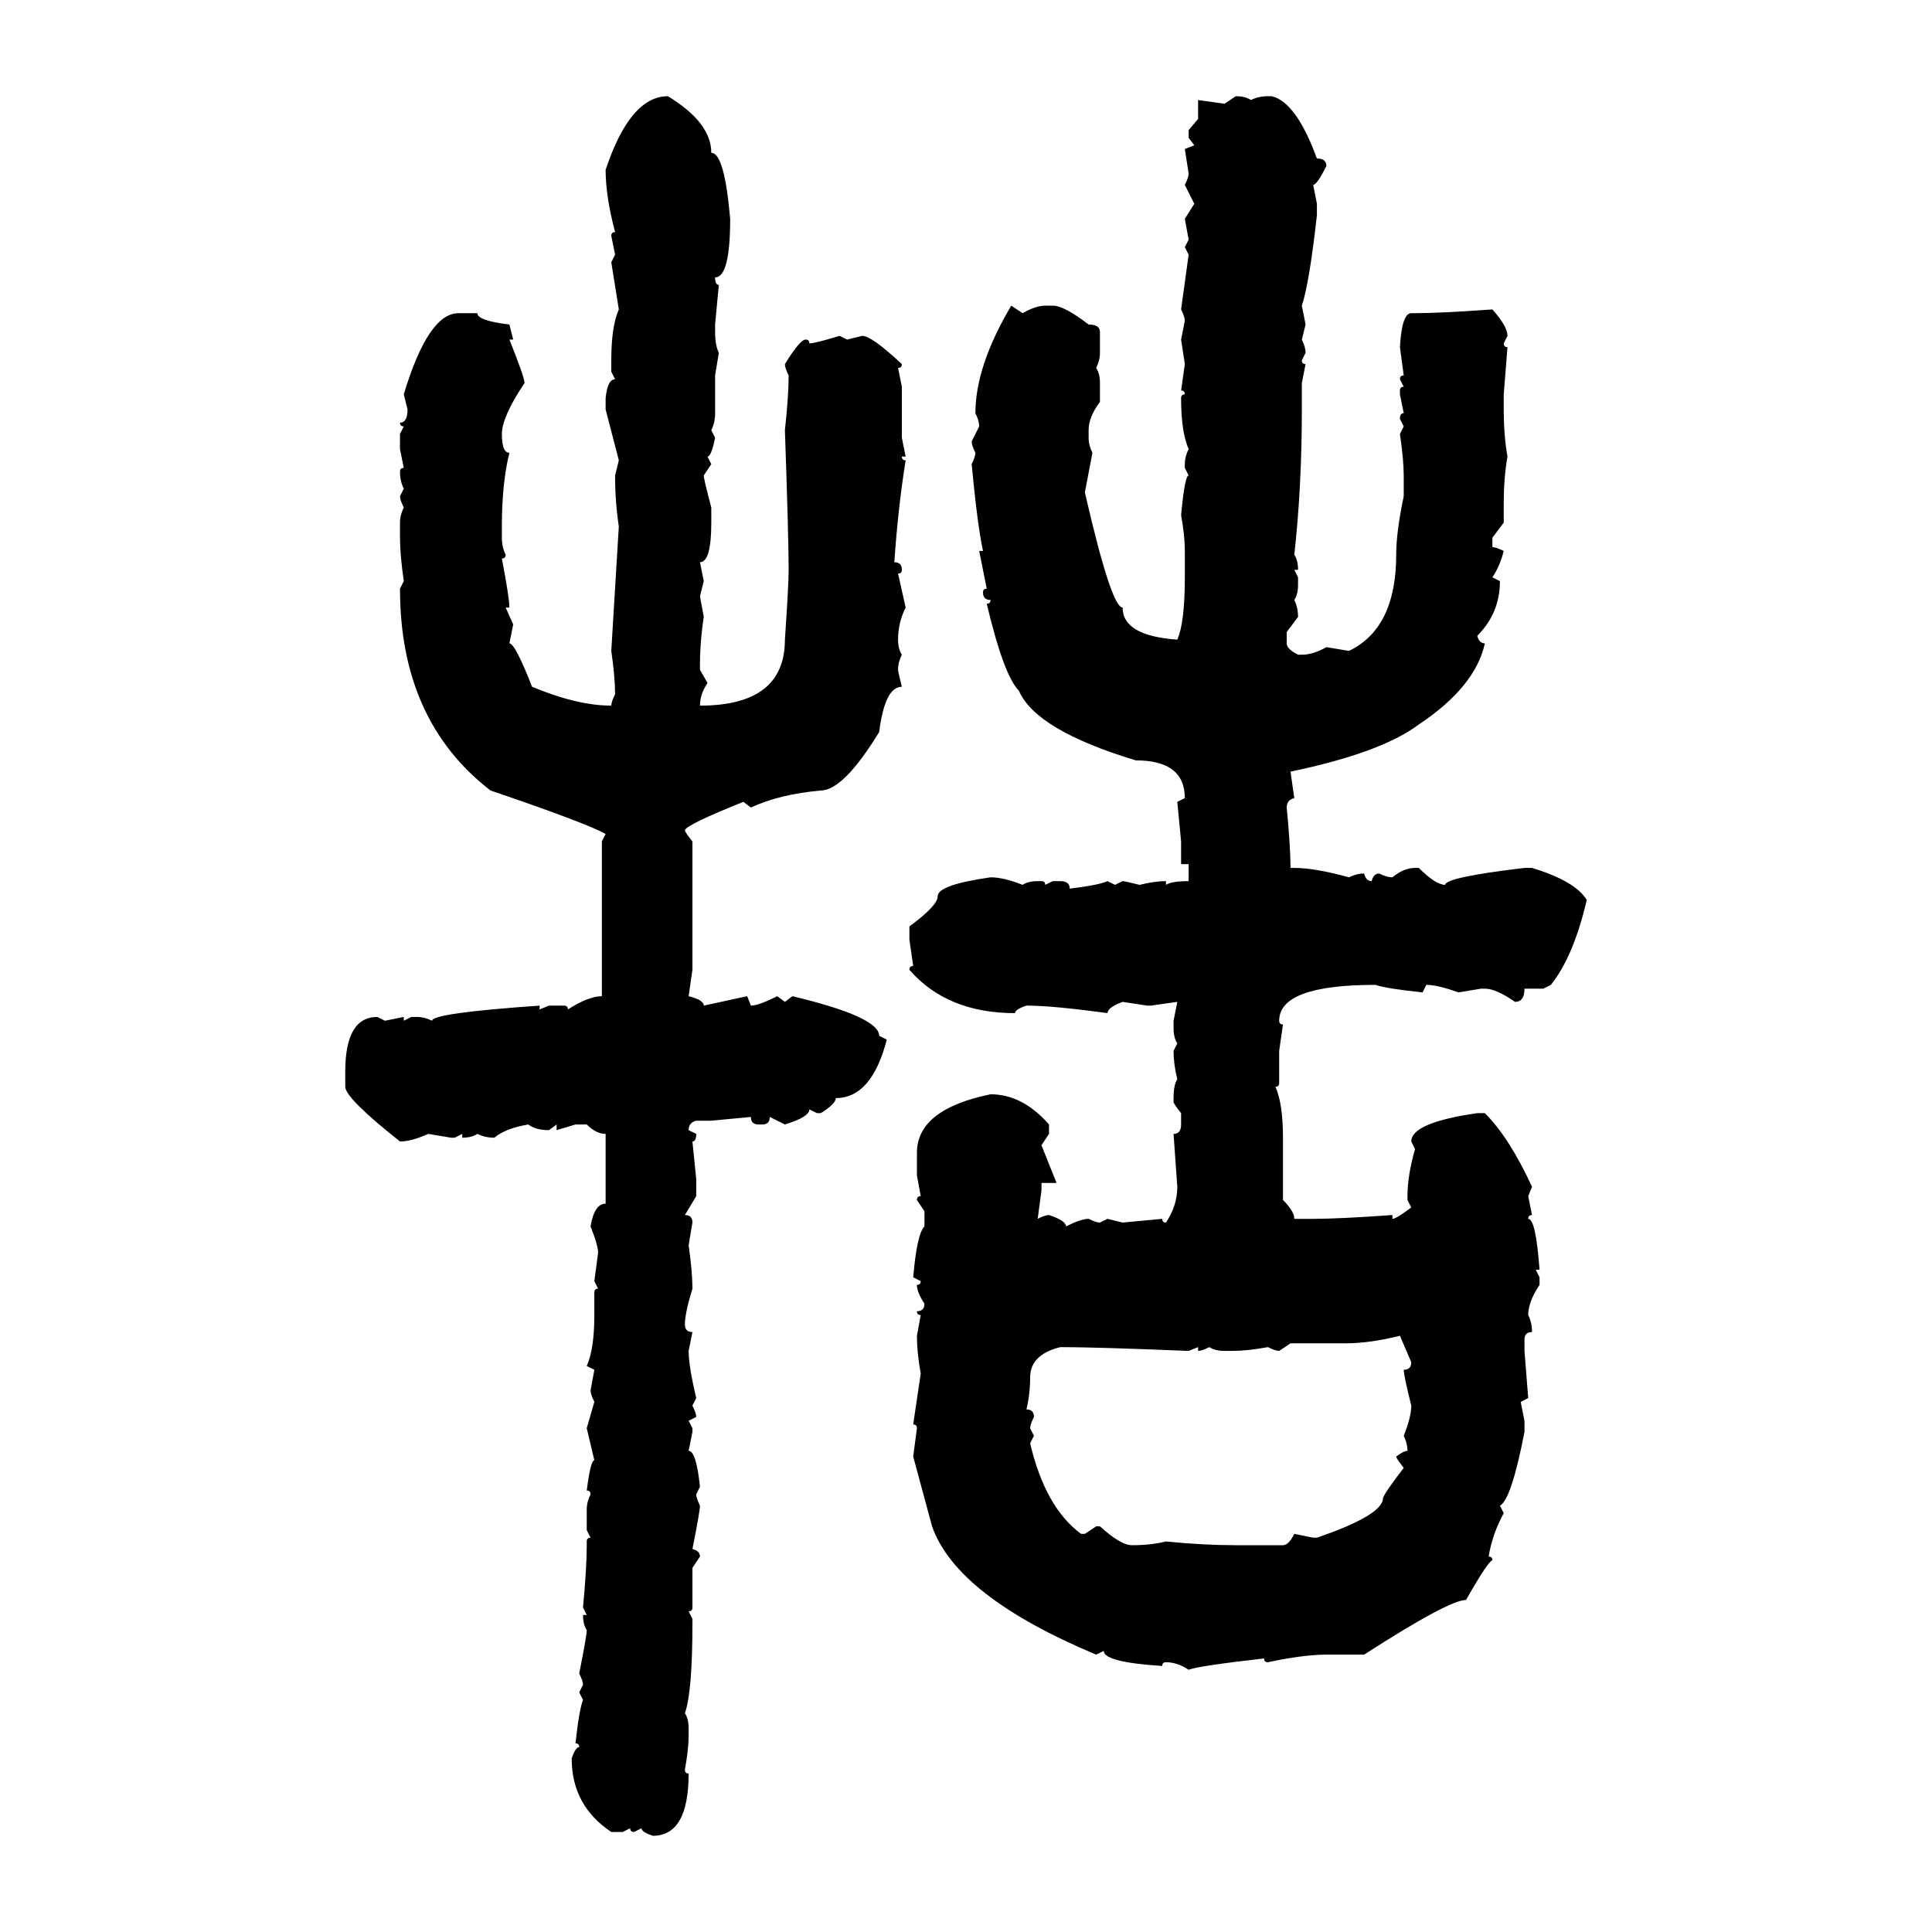 <svg xmlns="http://www.w3.org/2000/svg" xmlns:xlink="http://www.w3.org/1999/xlink" width="300" height="300"><path d="M103.71 14.94L103.71 14.94Q110.45 19.04 110.45 23.73L110.45 23.73Q112.50 23.73 113.38 33.98L113.38 33.98Q113.38 43.07 111.04 43.07L111.04 43.07Q111.04 44.24 111.62 44.24L111.62 44.24L111.04 50.39L111.04 51.56Q111.04 53.61 111.62 54.79L111.62 54.79L111.04 58.30L111.04 64.16Q111.04 65.63 110.45 66.80L110.45 66.80L111.04 67.97Q110.45 70.90 109.86 70.90L109.86 70.90L110.45 72.07L109.28 73.83Q109.28 74.41 110.45 78.81L110.45 78.81L110.45 81.15Q110.45 87.30 108.69 87.30L108.69 87.30L109.28 90.23L108.69 92.58L109.28 95.80Q108.69 99.61 108.69 103.42L108.69 103.42L108.69 104.00L109.86 106.05Q108.69 107.81 108.69 109.57L108.69 109.57Q121.88 109.57 121.88 99.32L121.88 99.32Q122.46 90.82 122.46 88.48L122.46 88.48Q122.46 83.50 121.88 66.80L121.88 66.80Q122.46 61.52 122.46 58.30L122.46 58.30Q121.88 57.13 121.88 56.54L121.88 56.54Q124.22 52.73 125.10 52.73L125.10 52.73Q125.68 52.73 125.68 53.32L125.68 53.32Q126.56 53.32 130.37 52.15L130.37 52.15L131.54 52.73L133.89 52.15Q135.35 52.15 140.04 56.54L140.04 56.54Q140.04 57.13 139.45 57.13L139.45 57.13L140.04 60.06L140.04 67.97L140.63 70.90L140.04 70.90Q140.04 71.48 140.63 71.48L140.63 71.48Q139.45 78.81 138.87 87.30L138.87 87.30Q140.04 87.30 140.04 88.48L140.04 88.48Q140.04 89.06 139.45 89.06L139.45 89.06L140.63 94.34Q139.45 96.68 139.45 99.32L139.45 99.32Q139.45 100.78 140.04 101.66L140.04 101.66Q139.45 102.83 139.45 104.00L139.45 104.00Q139.45 104.30 140.04 106.64L140.04 106.64Q137.40 106.64 136.52 113.67L136.52 113.67Q130.96 122.75 127.44 122.75L127.44 122.75Q121.00 123.34 116.60 125.39L116.60 125.39L115.43 124.51Q106.64 128.03 106.35 128.91L106.35 128.91Q106.35 129.20 107.52 130.66L107.52 130.66L107.52 150.59L106.93 154.69Q109.28 155.27 109.28 156.15L109.28 156.15L116.02 154.69L116.60 156.15Q117.77 156.15 120.70 154.69L120.70 154.69L121.88 155.57L123.05 154.69Q136.52 157.91 136.52 160.84L136.52 160.84L137.70 161.43Q135.35 170.51 129.79 170.51L129.79 170.51Q129.79 171.39 127.44 172.85L127.44 172.85L126.86 172.85L125.68 172.27Q125.68 173.44 121.88 174.61L121.88 174.61L119.53 173.44Q119.53 174.61 118.36 174.61L118.36 174.61L117.77 174.61Q116.60 174.61 116.60 173.44L116.60 173.44L110.45 174.02L108.11 174.02Q106.93 174.32 106.93 175.49L106.93 175.49L108.11 176.07Q108.11 177.25 107.52 177.25L107.52 177.25L108.11 183.11L108.11 185.74L106.35 188.67Q107.52 188.67 107.52 189.84L107.52 189.84L106.93 193.36Q107.52 197.46 107.52 200.10L107.52 200.10Q106.35 203.91 106.35 205.66L106.35 205.66Q106.35 206.84 107.52 206.84L107.52 206.84L106.93 209.77Q106.93 212.11 108.11 217.09L108.11 217.09L107.52 218.26Q108.11 219.43 108.11 220.02L108.11 220.02L106.93 220.61L107.52 221.78L107.52 222.36L106.93 225.29Q108.11 225.29 108.69 230.86L108.69 230.86L108.11 232.03Q108.11 232.62 108.69 233.79L108.69 233.79Q108.69 234.67 107.52 240.53L107.52 240.53Q108.69 240.82 108.69 241.70L108.69 241.70L107.52 243.46L107.52 249.61Q107.52 250.20 106.93 250.20L106.93 250.20L107.52 251.37L107.52 251.95Q107.52 262.79 106.35 266.02L106.35 266.02Q106.93 266.89 106.93 268.36L106.93 268.36L106.93 269.53Q106.93 271.58 106.35 274.80L106.35 274.80Q106.35 275.39 106.93 275.39L106.93 275.39Q106.93 285.06 101.37 285.06L101.37 285.06Q99.61 284.47 99.61 283.89L99.61 283.89L98.44 284.47Q97.85 284.47 97.85 283.89L97.85 283.89L96.68 284.47L94.92 284.47Q88.77 280.37 88.77 273.05L88.77 273.05Q89.36 271.29 89.94 271.29L89.94 271.29Q89.94 270.70 89.36 270.70L89.36 270.70Q89.94 265.43 90.53 263.96L90.53 263.96L89.94 262.79L90.53 261.62Q90.53 261.04 89.94 259.86L89.94 259.86Q91.11 254.00 91.11 253.13L91.11 253.13Q90.53 252.25 90.53 250.78L90.53 250.78L91.11 250.78L90.53 249.61Q91.11 243.46 91.11 239.94L91.11 239.94L91.11 239.36Q91.11 238.77 91.70 238.77L91.70 238.77L91.11 237.60L91.11 234.38Q91.11 233.20 91.70 232.03L91.70 232.03Q91.70 231.45 91.11 231.45L91.11 231.45Q91.70 226.76 92.29 226.76L92.29 226.76L91.11 221.78L92.29 217.68Q91.70 216.50 91.70 215.92L91.70 215.92L92.29 212.70L91.11 212.11Q92.29 209.47 92.29 204.20L92.29 204.20L92.29 200.68Q92.29 200.10 92.87 200.10L92.87 200.10L92.29 198.93L92.87 194.53Q92.87 193.36 91.70 190.43L91.70 190.43Q92.29 186.91 94.04 186.91L94.04 186.91L94.04 176.07Q92.58 176.07 91.11 174.61L91.11 174.61L89.36 174.61L86.43 175.49L86.43 174.61L85.25 175.49Q83.20 175.49 82.03 174.61L82.03 174.61Q78.52 175.20 76.76 176.66L76.76 176.66Q75.29 176.66 74.12 176.07L74.12 176.07Q73.24 176.66 71.78 176.66L71.78 176.66L71.78 176.07L70.61 176.66L70.02 176.66L66.50 176.07Q63.87 177.25 62.11 177.25L62.11 177.25Q53.61 170.51 53.61 168.75L53.61 168.75L53.61 166.41Q53.61 157.91 58.59 157.91L58.59 157.91L59.77 158.50L62.70 157.91L62.70 158.50L63.87 157.91L64.75 157.91Q65.92 157.91 67.09 158.50L67.09 158.50Q67.09 157.32 83.79 156.15L83.79 156.15L83.79 156.74L85.25 156.15L87.60 156.15Q88.18 156.15 88.18 156.74L88.18 156.74Q91.41 154.69 93.46 154.69L93.46 154.69L93.46 130.66L94.04 129.49Q90.82 127.73 76.17 122.75L76.17 122.75Q62.11 111.91 62.11 91.41L62.11 91.41L62.70 90.23Q62.11 86.13 62.11 83.50L62.11 83.50L62.11 81.15Q62.11 79.98 62.70 78.81L62.70 78.81Q62.11 77.64 62.11 77.05L62.11 77.05L62.70 75.88Q62.11 74.71 62.11 73.24L62.11 73.24Q62.11 72.66 62.70 72.66L62.70 72.66L62.11 69.73L62.11 67.38L62.70 66.21Q62.11 66.21 62.11 65.63L62.11 65.63Q63.28 65.63 63.28 63.57L63.28 63.57L62.70 61.23Q66.50 48.63 71.19 48.63L71.19 48.63L74.12 48.63Q74.12 49.80 79.10 50.39L79.10 50.39L79.69 52.73L79.10 52.73Q81.45 58.59 81.45 59.47L81.45 59.47Q77.93 64.75 77.93 67.38L77.93 67.38Q77.93 70.31 79.10 70.31L79.10 70.31Q77.93 75 77.93 81.74L77.93 81.74L77.93 83.50Q77.93 84.96 78.52 86.13L78.52 86.13Q78.52 86.72 77.93 86.72L77.93 86.72Q79.10 92.87 79.10 94.34L79.10 94.34L78.52 94.34L79.69 96.97L79.10 99.90Q79.98 99.90 82.62 106.64L82.62 106.64Q89.65 109.57 94.92 109.57L94.92 109.57Q94.92 108.98 95.51 107.81L95.51 107.81Q95.51 105.18 94.92 101.07L94.92 101.07L96.09 81.74Q95.51 77.93 95.51 73.83L95.51 73.83L96.09 71.48L94.04 63.57L94.04 61.82Q94.34 58.89 95.51 58.89L95.51 58.89L94.92 57.71L94.92 55.96Q94.92 50.68 96.09 48.05L96.09 48.05L94.92 40.72L95.51 39.55L94.92 36.62Q94.92 36.04 95.51 36.04L95.51 36.04Q94.04 30.47 94.04 26.37L94.04 26.37Q97.85 14.94 103.71 14.94ZM190.14 16.11L191.89 14.94Q193.36 14.94 194.24 15.53L194.24 15.53Q195.41 14.94 196.88 14.94L196.88 14.94L197.46 14.94Q201.27 15.82 204.49 24.61L204.49 24.61Q205.96 24.61 205.96 25.78L205.96 25.78Q204.49 28.71 203.91 28.71L203.91 28.71L204.49 31.64L204.49 33.40Q203.32 43.95 202.15 47.46L202.15 47.46L202.73 50.39L202.15 52.73Q202.73 53.91 202.73 54.79L202.73 54.79L202.15 55.96Q202.15 56.54 202.73 56.54L202.73 56.54L202.15 59.47L202.15 63.57Q202.15 75.59 200.98 86.13L200.98 86.13Q201.56 87.01 201.56 88.48L201.56 88.48L200.98 88.48L201.56 89.65L201.56 90.82Q201.56 92.29 200.98 93.16L200.98 93.16Q201.56 94.34 201.56 95.80L201.56 95.80L199.80 98.14L199.80 99.90Q199.80 100.78 201.56 101.66L201.56 101.66L202.15 101.66Q203.91 101.66 205.96 100.49L205.96 100.49L209.47 101.07Q216.80 97.56 216.80 86.13L216.80 86.13Q216.80 82.62 217.97 77.05L217.97 77.05L217.97 73.83Q217.97 71.48 217.38 67.38L217.38 67.38L217.97 66.21L217.38 65.04Q217.38 64.16 217.97 64.16L217.97 64.16L217.38 61.23L217.38 60.64Q217.38 60.06 217.97 60.06L217.97 60.06L217.38 58.89Q217.38 58.30 217.97 58.30L217.97 58.30L217.38 53.91Q217.68 48.63 219.14 48.63L219.14 48.63L219.73 48.63Q223.54 48.63 231.74 48.05L231.74 48.05Q234.08 50.68 234.08 52.15L234.08 52.15L233.50 53.32Q233.50 53.91 234.08 53.91L234.08 53.91L233.50 61.23L233.50 63.57Q233.50 67.68 234.08 70.90L234.08 70.90Q233.50 74.12 233.50 78.22L233.50 78.22L233.50 81.15L231.74 83.50L231.74 84.96Q232.32 84.96 233.50 85.55L233.50 85.55Q232.91 87.89 231.74 89.65L231.74 89.65L232.91 90.23Q232.91 95.21 229.39 98.73L229.39 98.73Q229.69 99.90 230.57 99.90L230.57 99.90Q229.10 106.64 220.31 112.50L220.31 112.50Q214.45 116.89 200.39 119.82L200.39 119.82L200.98 123.93Q199.80 124.22 199.80 125.39L199.80 125.39Q200.39 131.54 200.39 134.77L200.39 134.77L200.98 134.77Q204.20 134.77 209.47 136.23L209.47 136.23Q210.64 135.64 211.82 135.64L211.82 135.64Q212.11 136.82 212.99 136.82L212.99 136.82Q213.28 135.64 214.16 135.64L214.16 135.64Q215.33 136.23 216.21 136.23L216.21 136.23Q217.97 134.77 219.73 134.77L219.73 134.77L220.31 134.77Q222.95 137.40 224.41 137.40L224.41 137.40Q224.41 136.23 236.72 134.77L236.72 134.77L237.89 134.77Q244.63 136.82 246.39 139.75L246.39 139.75Q244.34 148.54 240.82 152.93L240.82 152.93L239.65 153.52L236.72 153.52Q236.72 155.57 235.25 155.57L235.25 155.57Q232.32 153.52 230.57 153.52L230.57 153.52L229.98 153.52L226.46 154.10Q223.24 152.93 221.48 152.93L221.48 152.93L220.90 154.10Q215.33 153.52 213.57 152.93L213.57 152.93Q198.63 152.93 198.63 158.50L198.63 158.50Q198.63 159.08 199.22 159.08L199.22 159.08L198.63 163.18L198.63 168.16Q198.63 168.75 198.05 168.75L198.05 168.75Q199.22 171.39 199.22 176.66L199.22 176.66L199.22 186.33Q200.98 188.09 200.98 189.26L200.98 189.26L203.91 189.26Q208.01 189.26 216.21 188.67L216.21 188.67L216.21 189.26Q216.80 189.26 219.14 187.50L219.14 187.50L218.55 186.33L218.55 185.74Q218.55 182.52 219.73 178.42L219.73 178.42L219.14 177.25Q219.14 174.32 229.39 172.85L229.39 172.85L230.57 172.85Q234.38 176.66 237.89 184.28L237.89 184.28L237.30 185.74L237.89 188.67Q237.30 188.67 237.30 189.26L237.30 189.26Q238.48 189.26 239.06 197.17L239.06 197.17L238.48 197.17L239.06 198.34L239.06 199.51Q237.30 202.15 237.30 204.20L237.30 204.20Q237.89 205.37 237.89 206.84L237.89 206.84Q236.72 206.84 236.72 208.01L236.72 208.01L236.72 209.77L237.30 217.09L236.13 217.68L236.72 220.61L236.72 222.36Q234.67 232.91 232.91 233.79L232.91 233.79L233.50 234.96Q231.74 238.18 231.15 241.70L231.15 241.70Q231.74 241.70 231.74 242.29L231.74 242.29Q231.15 242.29 227.64 248.44L227.64 248.44Q225 248.44 211.82 256.93L211.82 256.93L205.96 256.93Q202.44 256.93 196.88 258.11L196.88 258.11Q196.29 258.11 196.29 257.52L196.29 257.52Q186.04 258.69 184.57 259.28L184.57 259.28Q182.81 258.11 181.05 258.11L181.05 258.11Q180.47 258.11 180.47 258.69L180.47 258.69Q171.39 258.11 171.39 256.35L171.39 256.35L170.21 256.93Q148.54 247.85 144.73 237.01L144.73 237.01L141.80 226.17L142.38 221.78Q142.38 221.19 141.80 221.19L141.80 221.19L142.97 213.28Q142.38 210.06 142.38 207.42L142.38 207.42L142.97 204.20Q142.38 204.20 142.38 203.61L142.38 203.61Q143.55 203.61 143.55 202.44L143.55 202.44Q142.38 200.68 142.38 199.51L142.38 199.51Q142.97 199.51 142.97 198.93L142.97 198.93L141.80 198.34Q142.38 191.60 143.55 190.43L143.55 190.43L143.55 188.09L142.38 186.33Q142.38 185.74 142.97 185.74L142.97 185.74L142.38 182.52L142.38 179.00Q142.38 172.27 153.81 169.92L153.81 169.92Q158.79 169.92 162.89 174.61L162.89 174.61L162.89 176.07L161.72 177.83L164.06 183.69L161.72 183.69L161.72 184.86L161.13 189.26Q162.30 188.67 162.89 188.67L162.89 188.67Q165.53 189.55 165.53 190.43L165.53 190.43Q167.87 189.26 169.04 189.26L169.04 189.26Q170.21 189.84 170.80 189.84L170.80 189.84L171.97 189.26L174.32 189.84L180.47 189.26Q180.47 189.84 181.05 189.84L181.05 189.84Q182.81 187.21 182.81 184.28L182.81 184.28L182.23 176.07Q183.40 176.07 183.40 174.61L183.40 174.61L183.40 172.85Q182.23 171.39 182.23 171.09L182.23 171.09L182.23 170.51Q182.23 168.46 182.81 167.58L182.81 167.58Q182.23 165.23 182.23 163.18L182.23 163.18L182.81 162.01Q182.23 161.13 182.23 159.67L182.23 159.67L182.23 158.50L182.81 155.57L178.71 156.15L178.13 156.15L174.32 155.57Q171.97 156.45 171.97 157.32L171.97 157.32Q163.48 156.15 159.38 156.15L159.38 156.15Q157.62 156.74 157.62 157.32L157.62 157.32Q147.07 157.32 141.21 150.59L141.21 150.59Q141.21 150 141.80 150L141.80 150L141.21 145.90L141.21 143.85Q145.61 140.63 145.61 139.16L145.61 139.16Q145.61 137.40 153.81 136.23L153.81 136.23Q155.86 136.23 158.79 137.40L158.79 137.40Q159.67 136.82 161.13 136.82L161.13 136.82L161.72 136.82Q162.30 136.82 162.30 137.40L162.30 137.40L163.48 136.82L164.65 136.82Q166.11 136.82 166.11 137.99L166.11 137.99Q170.80 137.40 171.97 136.82L171.97 136.82L173.14 137.40L174.32 136.82Q174.61 136.82 176.95 137.40L176.95 137.40Q179.30 136.82 181.05 136.82L181.05 136.82L181.05 137.40Q181.93 136.82 184.57 136.82L184.57 136.82L184.57 134.18L183.40 134.18L183.40 130.66L182.81 124.51L183.98 123.93Q183.98 118.07 176.37 118.07L176.37 118.07Q160.84 113.38 158.20 107.23L158.20 107.23Q155.86 104.88 153.22 93.75L153.22 93.75Q153.81 93.75 153.81 93.16L153.81 93.16Q152.64 93.16 152.64 91.99L152.64 91.99Q152.64 91.41 153.22 91.41L153.22 91.41L152.05 85.55L152.64 85.55Q151.76 81.45 150.88 72.07L150.88 72.07Q151.46 70.90 151.46 70.31L151.46 70.31Q150.88 69.14 150.88 68.55L150.88 68.55L152.05 66.21Q152.05 65.33 151.46 64.16L151.46 64.16Q151.46 56.84 157.03 47.46L157.03 47.46L158.79 48.63Q160.84 47.46 162.30 47.46L162.30 47.46L163.48 47.46Q165.23 47.46 169.04 50.39L169.04 50.39Q170.80 50.39 170.80 51.56L170.80 51.56L170.80 54.79Q170.80 55.96 170.21 57.13L170.21 57.13Q170.80 58.01 170.80 59.47L170.80 59.47L170.80 62.40Q169.04 64.75 169.04 66.80L169.04 66.80L169.04 67.97Q169.04 69.14 169.63 70.31L169.63 70.31L168.46 76.46Q172.56 94.34 174.32 94.34L174.32 94.34Q174.32 98.73 182.81 99.32L182.81 99.32Q183.98 96.68 183.98 89.65L183.98 89.65L183.98 85.55Q183.98 83.20 183.40 79.98L183.40 79.98Q183.98 73.83 184.57 73.83L184.57 73.83L183.98 72.66L183.98 72.07Q183.98 70.90 184.57 69.73L184.57 69.73Q183.40 67.09 183.40 61.82L183.40 61.82Q183.40 61.23 183.98 61.23L183.98 61.23Q183.98 60.64 183.40 60.64L183.40 60.64L183.98 56.54L183.40 52.73L183.98 49.80Q183.98 49.22 183.40 48.05L183.40 48.05L184.57 39.55L183.98 38.38L184.57 37.21L183.98 33.98L185.45 31.64L183.98 28.71Q184.57 27.54 184.57 26.95L184.57 26.95L183.98 23.14L185.45 22.56L184.57 21.39L184.57 20.21L186.04 18.46L186.04 15.53L190.14 16.11ZM208.89 208.59L208.89 208.59L200.39 208.59L198.63 209.77Q198.05 209.77 196.88 209.18L196.88 209.18Q193.65 209.77 191.31 209.77L191.31 209.77L190.14 209.77Q188.67 209.77 187.79 209.18L187.79 209.18Q186.62 209.77 186.04 209.77L186.04 209.77L186.04 209.18L184.57 209.77Q170.21 209.18 164.65 209.18L164.65 209.18Q159.96 210.35 159.96 213.87L159.96 213.87Q159.96 216.50 159.38 218.85L159.38 218.85Q160.55 218.85 160.55 220.02L160.55 220.02Q159.96 221.19 159.96 221.78L159.96 221.78L160.55 222.95L159.96 224.12Q162.30 234.08 167.87 238.18L167.87 238.18L168.46 238.18L170.21 237.01L170.80 237.01Q174.02 239.94 175.78 239.94L175.78 239.94Q178.71 239.94 181.05 239.36L181.05 239.36Q186.91 239.94 191.89 239.94L191.89 239.94L199.22 239.94Q200.10 239.94 200.98 238.18L200.98 238.18L203.91 238.77L204.49 238.77Q214.75 235.25 214.75 232.62L214.75 232.62Q215.04 231.74 217.97 227.93L217.97 227.93Q216.80 226.46 216.80 226.17L216.80 226.17Q217.97 225.29 218.55 225.29L218.55 225.29Q218.55 224.12 217.97 222.95L217.97 222.95Q219.14 220.02 219.14 218.26L219.14 218.26Q217.97 213.57 217.97 212.70L217.97 212.70Q219.14 212.70 219.14 211.52L219.14 211.52L217.38 207.42Q212.70 208.59 208.89 208.59Z"/></svg>